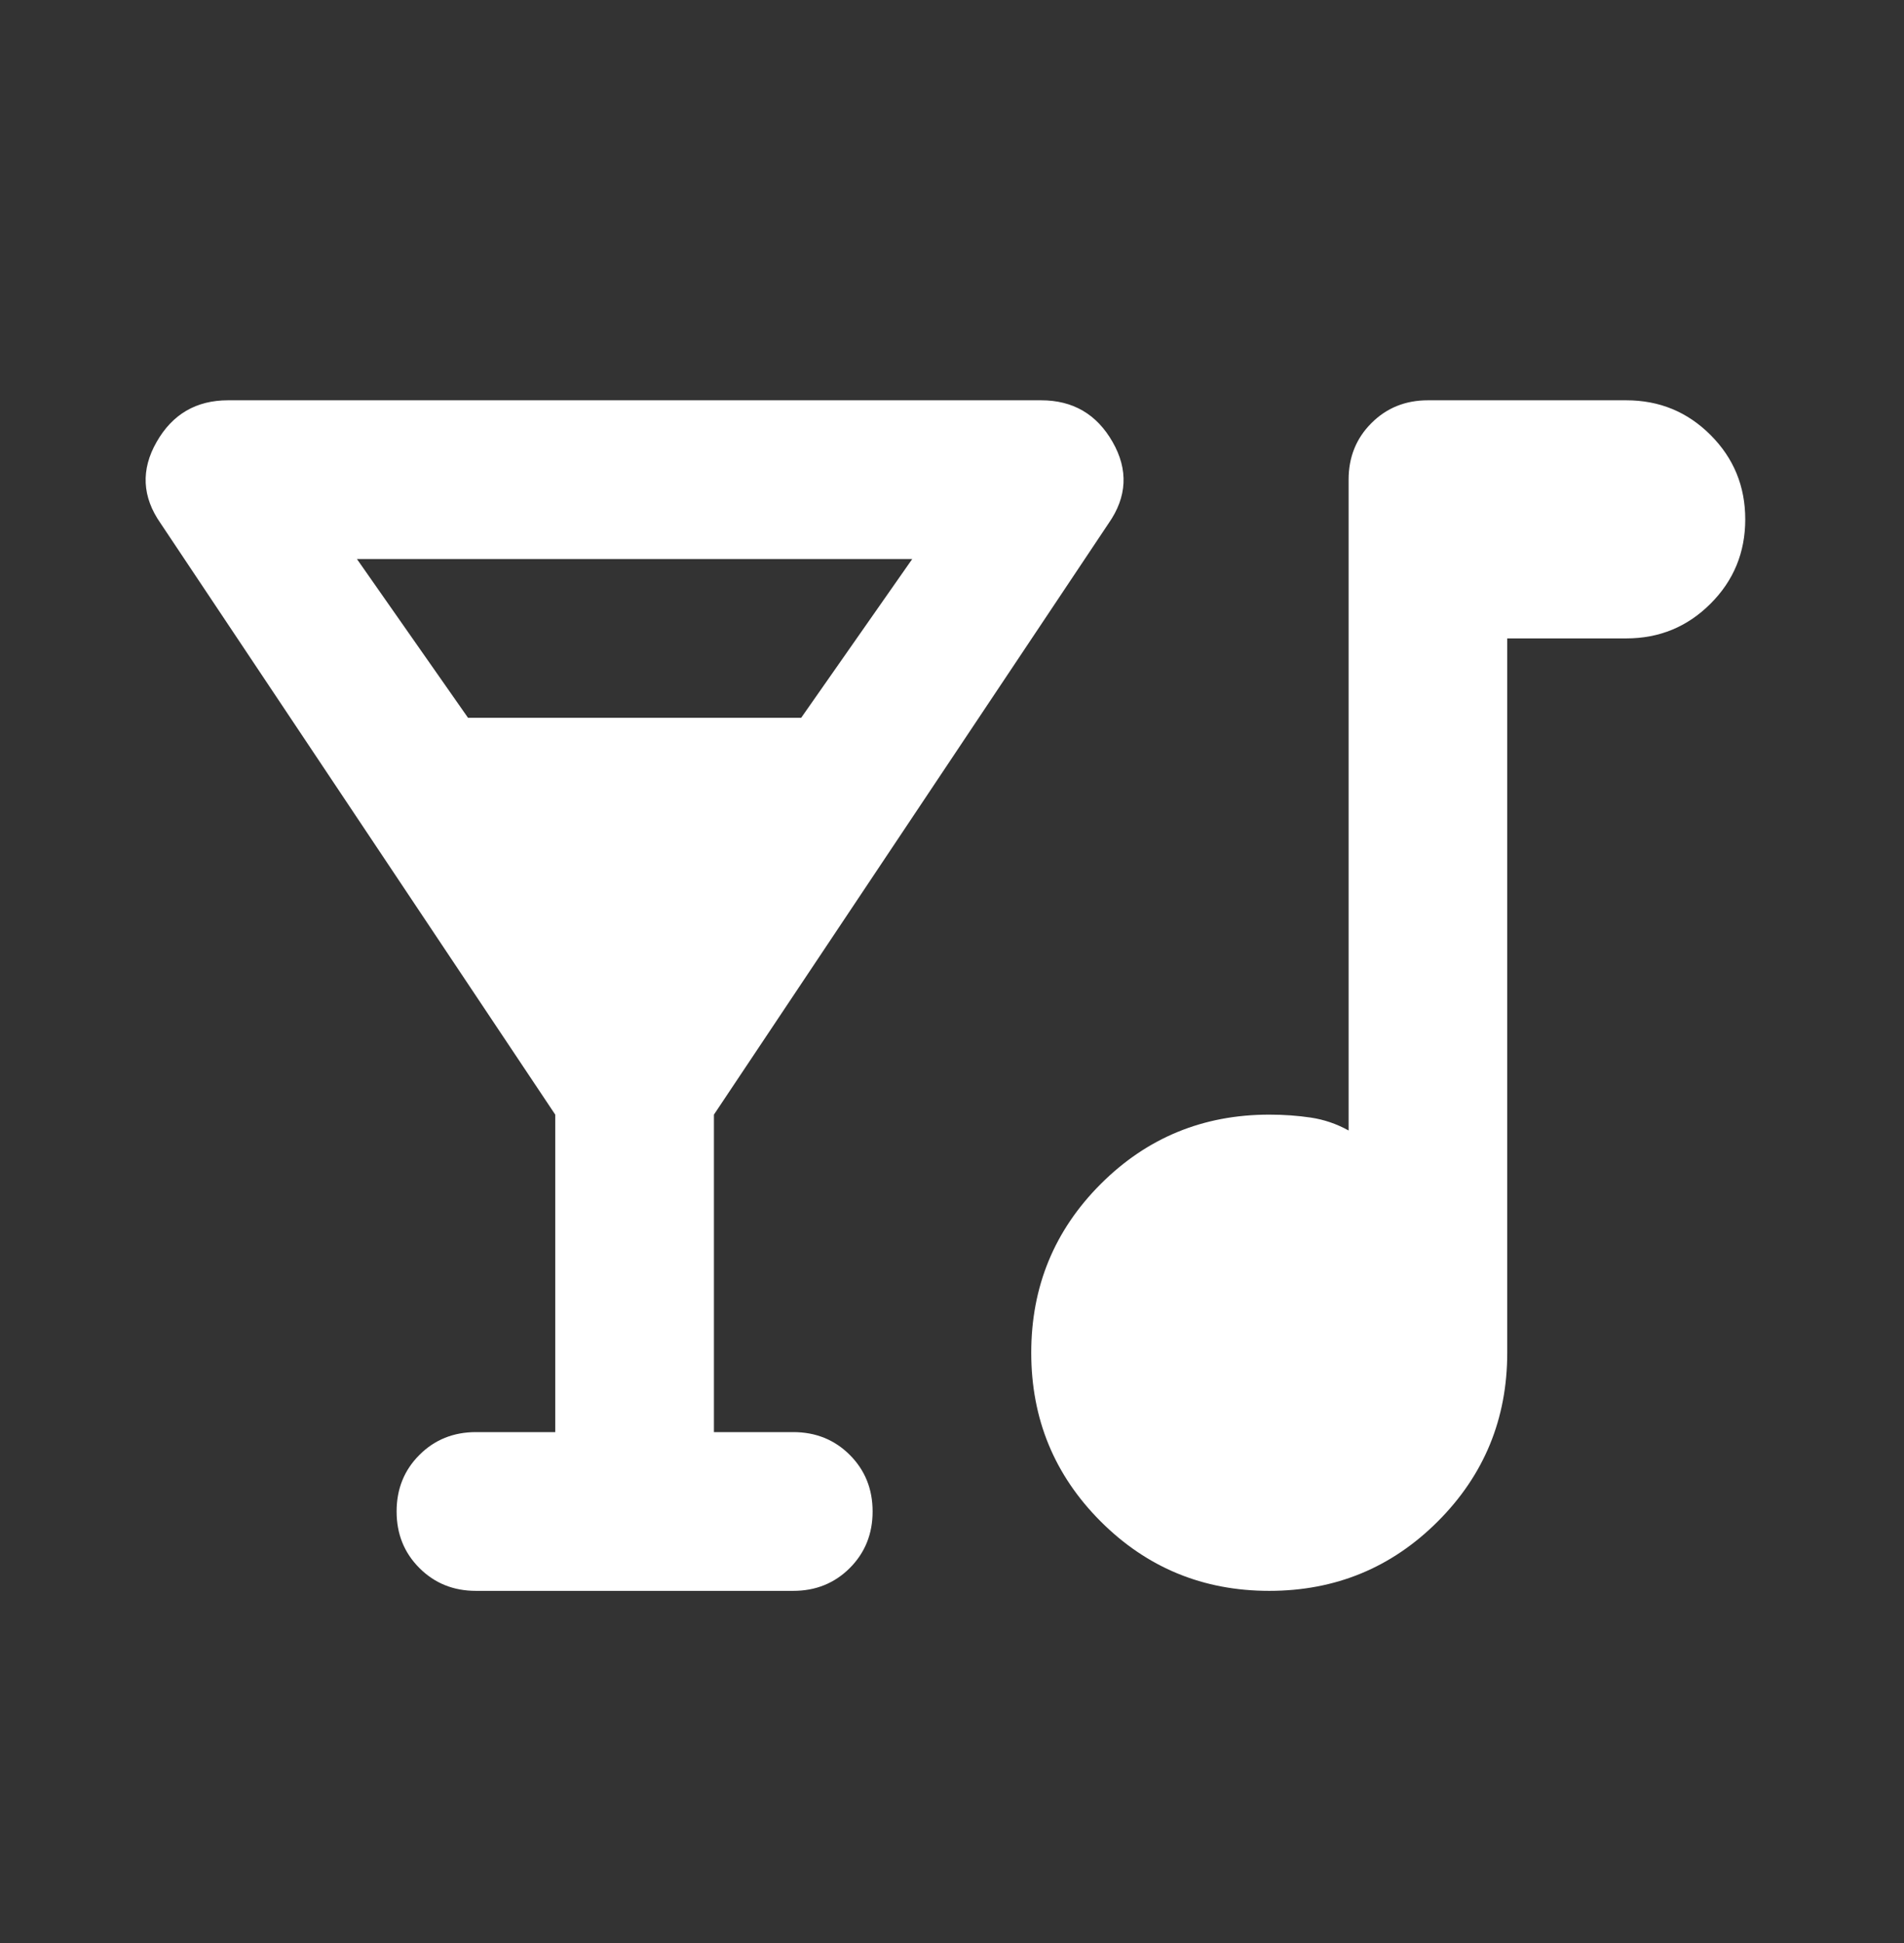 <svg width="50" height="51" viewBox="0 0 50 51" fill="none" xmlns="http://www.w3.org/2000/svg">
<rect x="0" y="0" width="50" height="51" fill="#333333" stroke="none"/>
<mask id="mask0_224_3612" style="mask-type:alpha" maskUnits="userSpaceOnUse" x="0" y="0" width="50" height="51">
<rect y="0.09" width="50" height="50" fill="#D9D9D9"/>
</mask>
<g mask="url(#mask0_224_3612)">
<path d="M14.581 37.59V29.257L4.217 13.736C3.731 13.041 3.696 12.329 4.113 11.6C4.529 10.871 5.154 10.507 5.988 10.507H27.342C28.175 10.507 28.8 10.871 29.217 11.6C29.634 12.329 29.599 13.041 29.113 13.736L18.748 29.257V37.59H20.831C21.422 37.59 21.916 37.79 22.316 38.189C22.715 38.588 22.915 39.083 22.915 39.673C22.915 40.264 22.715 40.758 22.316 41.158C21.916 41.557 21.422 41.757 20.831 41.757H12.498C11.908 41.757 11.413 41.557 11.014 41.158C10.614 40.758 10.415 40.264 10.415 39.673C10.415 39.083 10.614 38.588 11.014 38.189C11.413 37.79 11.908 37.59 12.498 37.59H14.581ZM12.29 18.84H21.04L23.956 14.673H9.373L12.29 18.84ZM33.331 41.757C31.595 41.757 30.12 41.149 28.904 39.934C27.689 38.718 27.081 37.243 27.081 35.507C27.081 33.77 27.689 32.295 28.904 31.079C30.12 29.864 31.595 29.257 33.331 29.257C33.713 29.257 34.078 29.283 34.425 29.335C34.772 29.387 35.102 29.5 35.415 29.673V12.59C35.415 12 35.614 11.505 36.014 11.106C36.413 10.706 36.908 10.507 37.498 10.507H42.706C43.575 10.507 44.312 10.81 44.92 11.418C45.528 12.026 45.831 12.764 45.831 13.632C45.831 14.5 45.528 15.238 44.92 15.845C44.312 16.453 43.575 16.757 42.706 16.757H39.581V35.507C39.581 37.243 38.974 38.718 37.758 39.934C36.543 41.149 35.068 41.757 33.331 41.757Z" fill="white"/>
</g>
</svg>
